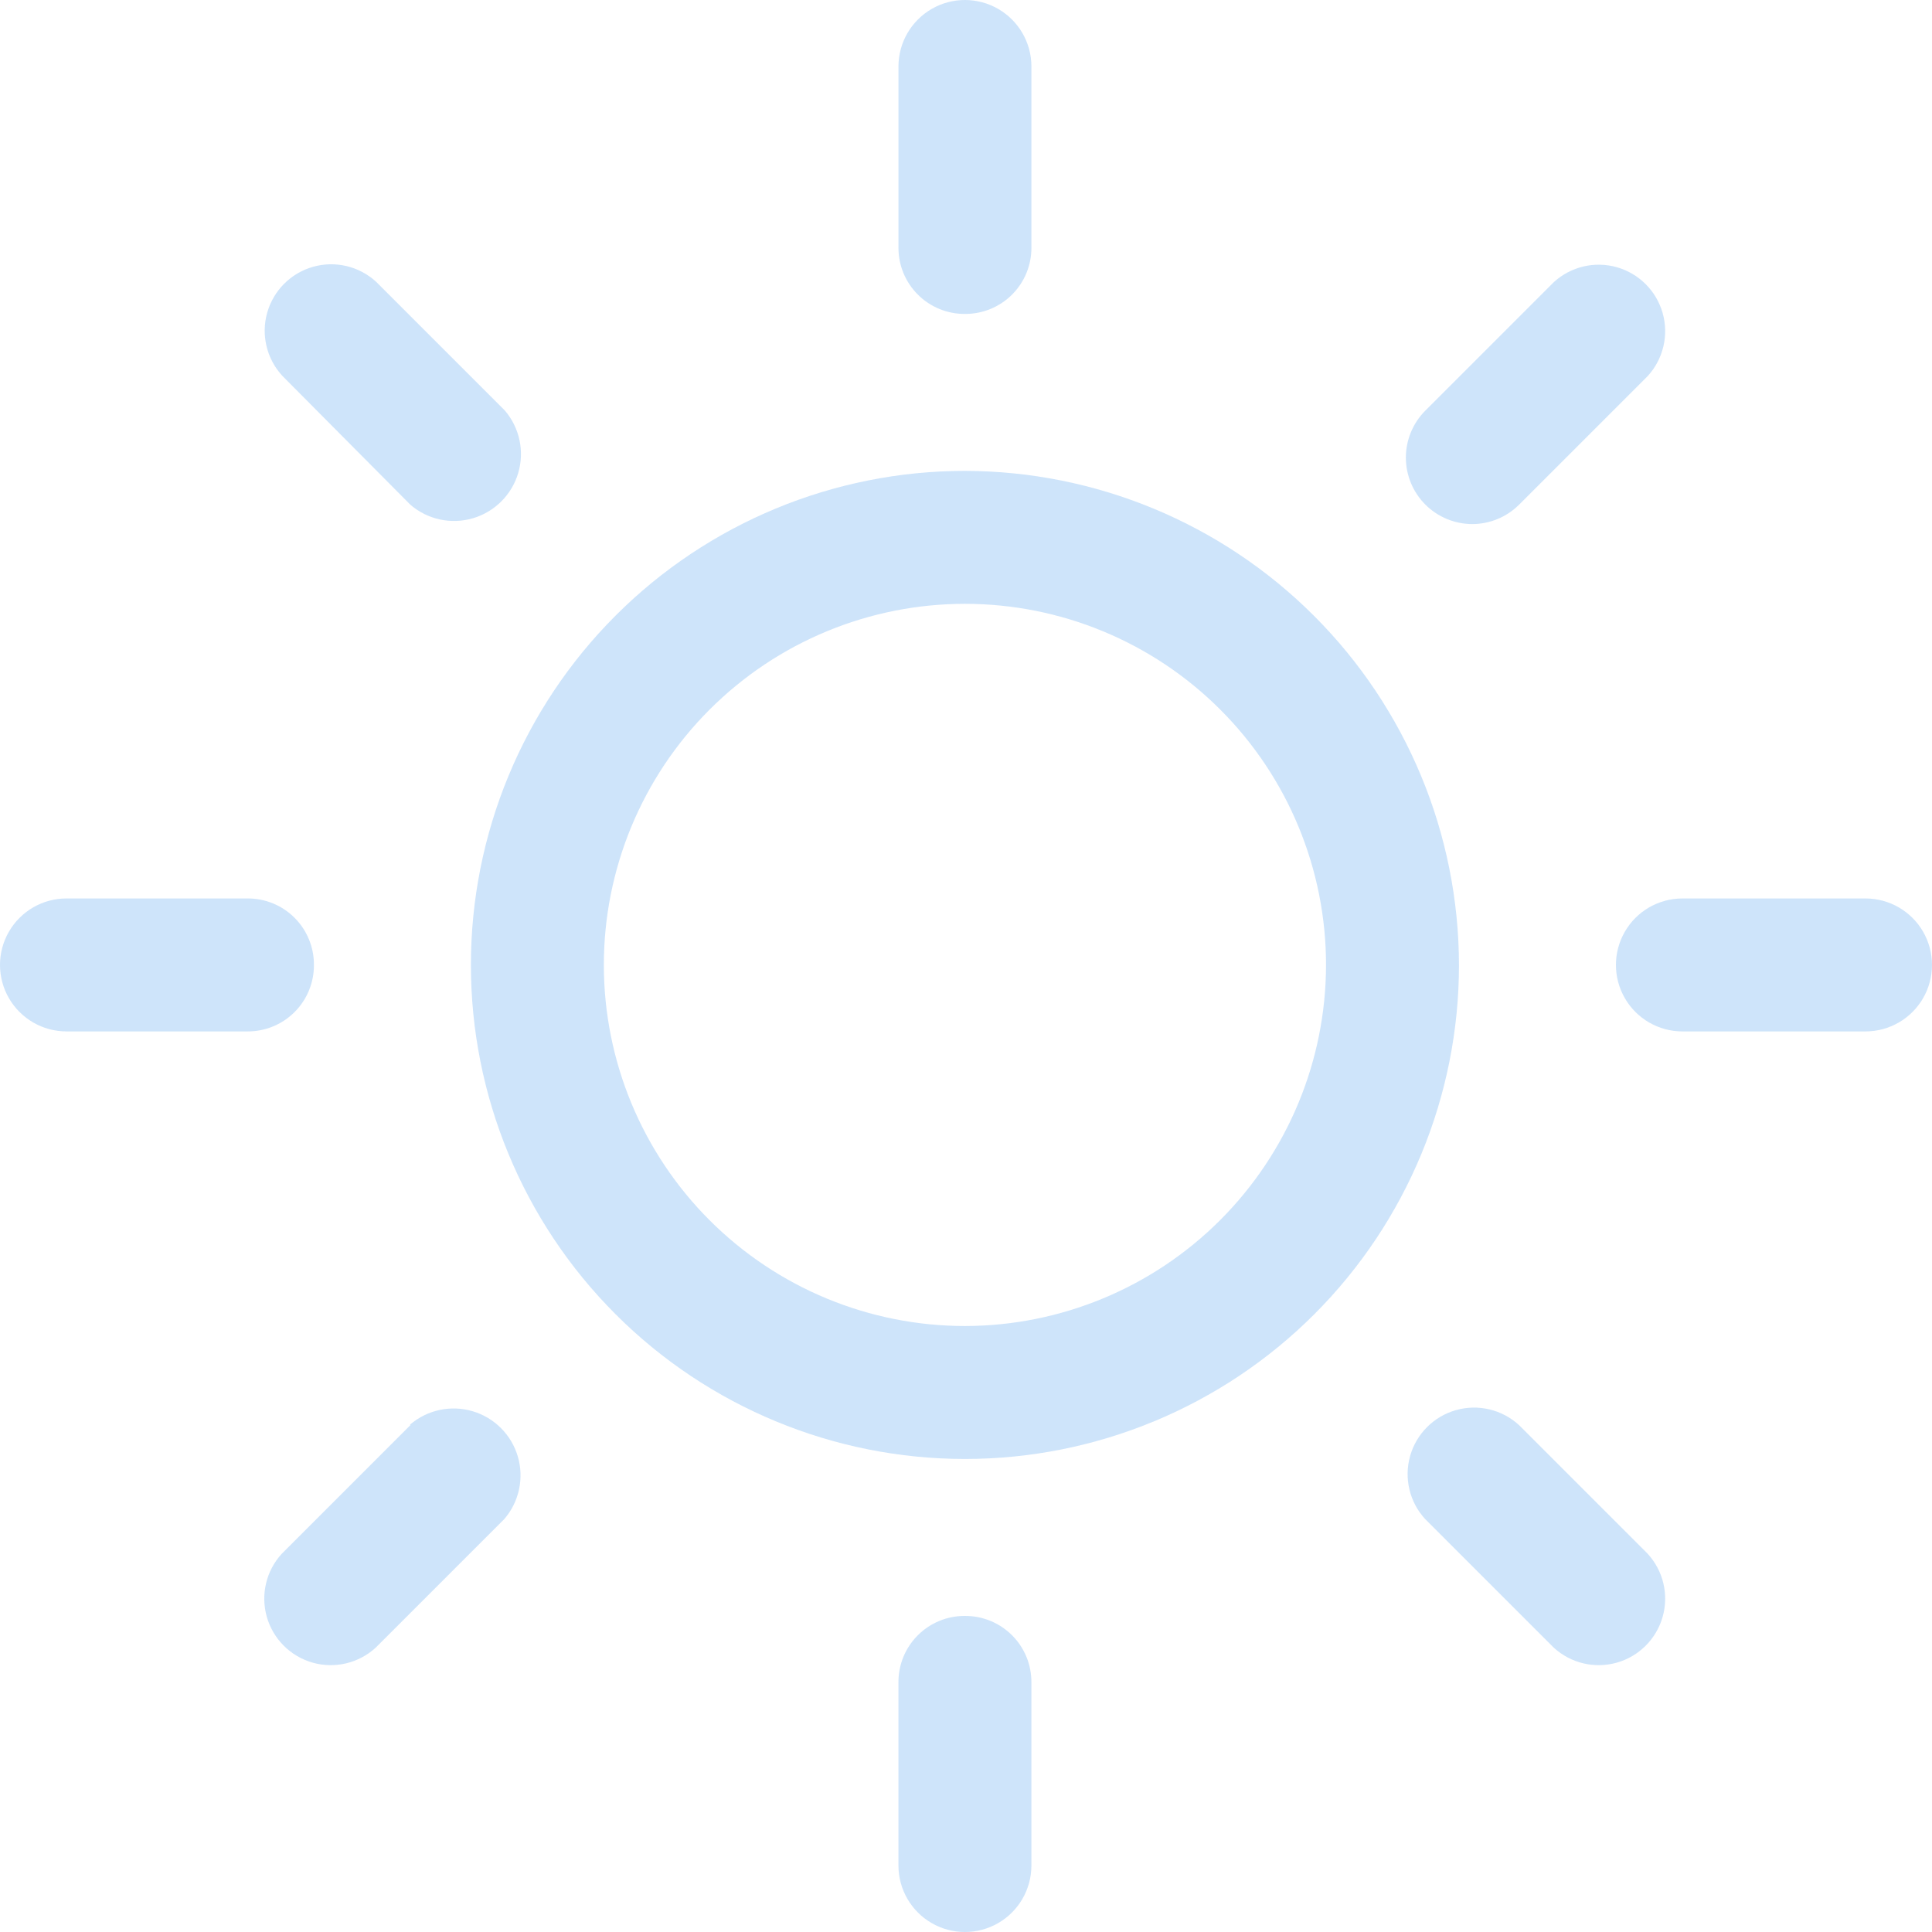 <?xml version="1.0" encoding="UTF-8"?> <svg xmlns="http://www.w3.org/2000/svg" width="237" height="237" viewBox="0 0 237 237" fill="none"><path d="M118.369 57.764C102.296 57.764 86.882 64.148 75.516 75.514C64.15 86.88 57.766 102.294 57.766 118.368C57.766 134.442 64.15 149.856 75.516 161.222C86.882 172.588 102.296 178.972 118.369 178.972C134.443 178.972 149.857 172.588 161.223 161.222C172.589 149.856 178.973 134.442 178.973 118.368C178.946 102.303 172.551 86.904 161.192 75.545C149.833 64.186 134.434 57.791 118.369 57.764L118.369 57.764ZM118.369 162.663C106.622 162.663 95.355 157.996 87.048 149.689C78.74 141.382 74.074 130.115 74.074 118.368C74.074 106.62 78.74 95.353 87.048 87.046C95.355 78.739 106.622 74.072 118.369 74.072C130.117 74.072 141.384 78.739 149.691 87.046C157.998 95.353 162.665 106.62 162.665 118.368C162.651 130.112 157.979 141.37 149.676 149.674C141.372 157.978 130.114 162.65 118.369 162.663Z" fill="#5BA3ED" fill-opacity="0.3"></path><path d="M118.368 198.228C116.202 198.214 114.12 199.069 112.587 200.602C111.054 202.133 110.199 204.215 110.213 206.383V228.846C110.213 231.759 111.768 234.451 114.291 235.908C116.813 237.364 119.923 237.364 122.446 235.908C124.968 234.451 126.523 231.759 126.523 228.846V206.383C126.537 204.215 125.682 202.133 124.15 200.602C122.617 199.069 120.535 198.214 118.368 198.228Z" fill="#5BA3ED" fill-opacity="0.3"></path><path d="M118.37 38.51C120.536 38.523 122.619 37.669 124.152 36.136C125.684 34.605 126.539 32.523 126.525 30.355V8.155C126.525 5.241 124.97 2.55 122.448 1.093C119.925 -0.364 116.815 -0.364 114.292 1.093C111.77 2.55 110.215 5.241 110.215 8.155V30.356V30.355C110.201 32.523 111.056 34.605 112.589 36.136C114.121 37.669 116.203 38.523 118.37 38.51Z" fill="#5BA3ED" fill-opacity="0.3"></path><path d="M50.347 174.817L34.564 190.6C32.651 192.684 31.956 195.613 32.728 198.336C33.499 201.058 35.628 203.185 38.351 203.958C41.072 204.728 44 204.033 46.086 202.12L61.869 186.338C63.686 184.226 64.307 181.337 63.519 178.664C62.732 175.99 60.641 173.901 57.969 173.114C55.296 172.326 52.407 172.948 50.294 174.765L50.347 174.817Z" fill="#5BA3ED" fill-opacity="0.3"></path><path d="M180.605 64.288C182.752 64.284 184.814 63.433 186.338 61.919L202.121 46.137C204.034 44.053 204.729 41.124 203.958 38.401C203.186 35.678 201.059 33.552 198.336 32.779C195.613 32.009 192.685 32.704 190.601 34.617L174.818 50.399C173.301 51.932 172.453 54.002 172.46 56.16C172.467 58.316 173.328 60.382 174.854 61.904C176.38 63.428 178.449 64.284 180.605 64.288Z" fill="#5BA3ED" fill-opacity="0.3"></path><path d="M38.51 118.369C38.523 116.203 37.669 114.12 36.136 112.587C34.605 111.055 32.523 110.2 30.355 110.214H8.155C5.241 110.214 2.55 111.769 1.093 114.291C-0.364 116.814 -0.364 119.924 1.093 122.446C2.55 124.969 5.241 126.524 8.155 126.524H30.356H30.355C32.523 126.538 34.605 125.683 36.136 124.15C37.669 122.618 38.523 120.535 38.51 118.369Z" fill="#5BA3ED" fill-opacity="0.3"></path><path d="M228.846 110.215H206.383C203.468 110.215 200.776 111.77 199.321 114.292C197.863 116.815 197.863 119.925 199.321 122.447C200.776 124.97 203.468 126.525 206.383 126.525H228.846C231.759 126.525 234.451 124.97 235.908 122.447C237.363 119.925 237.363 116.815 235.908 114.292C234.45 111.77 231.758 110.215 228.846 110.215Z" fill="#5BA3ED" fill-opacity="0.3"></path><path d="M50.346 61.92C52.458 63.739 55.348 64.361 58.02 63.573C60.693 62.783 62.782 60.694 63.572 58.021C64.36 55.349 63.738 52.459 61.919 50.347L46.137 34.565C44.053 32.652 41.124 31.957 38.401 32.729C35.678 33.5 33.552 35.628 32.779 38.351C32.009 41.072 32.704 44.001 34.617 46.087L50.346 61.92Z" fill="#5BA3ED" fill-opacity="0.3"></path><path d="M186.339 174.818C184.255 172.903 181.327 172.209 178.604 172.98C175.881 173.752 173.754 175.879 172.982 178.602C172.211 181.325 172.905 184.254 174.819 186.338L190.602 202.12C192.686 204.033 195.614 204.728 198.337 203.958C201.06 203.185 203.187 201.058 203.959 198.336C204.73 195.613 204.035 192.684 202.122 190.6L186.339 174.818Z" fill="#5BA3ED" fill-opacity="0.3"></path></svg> 